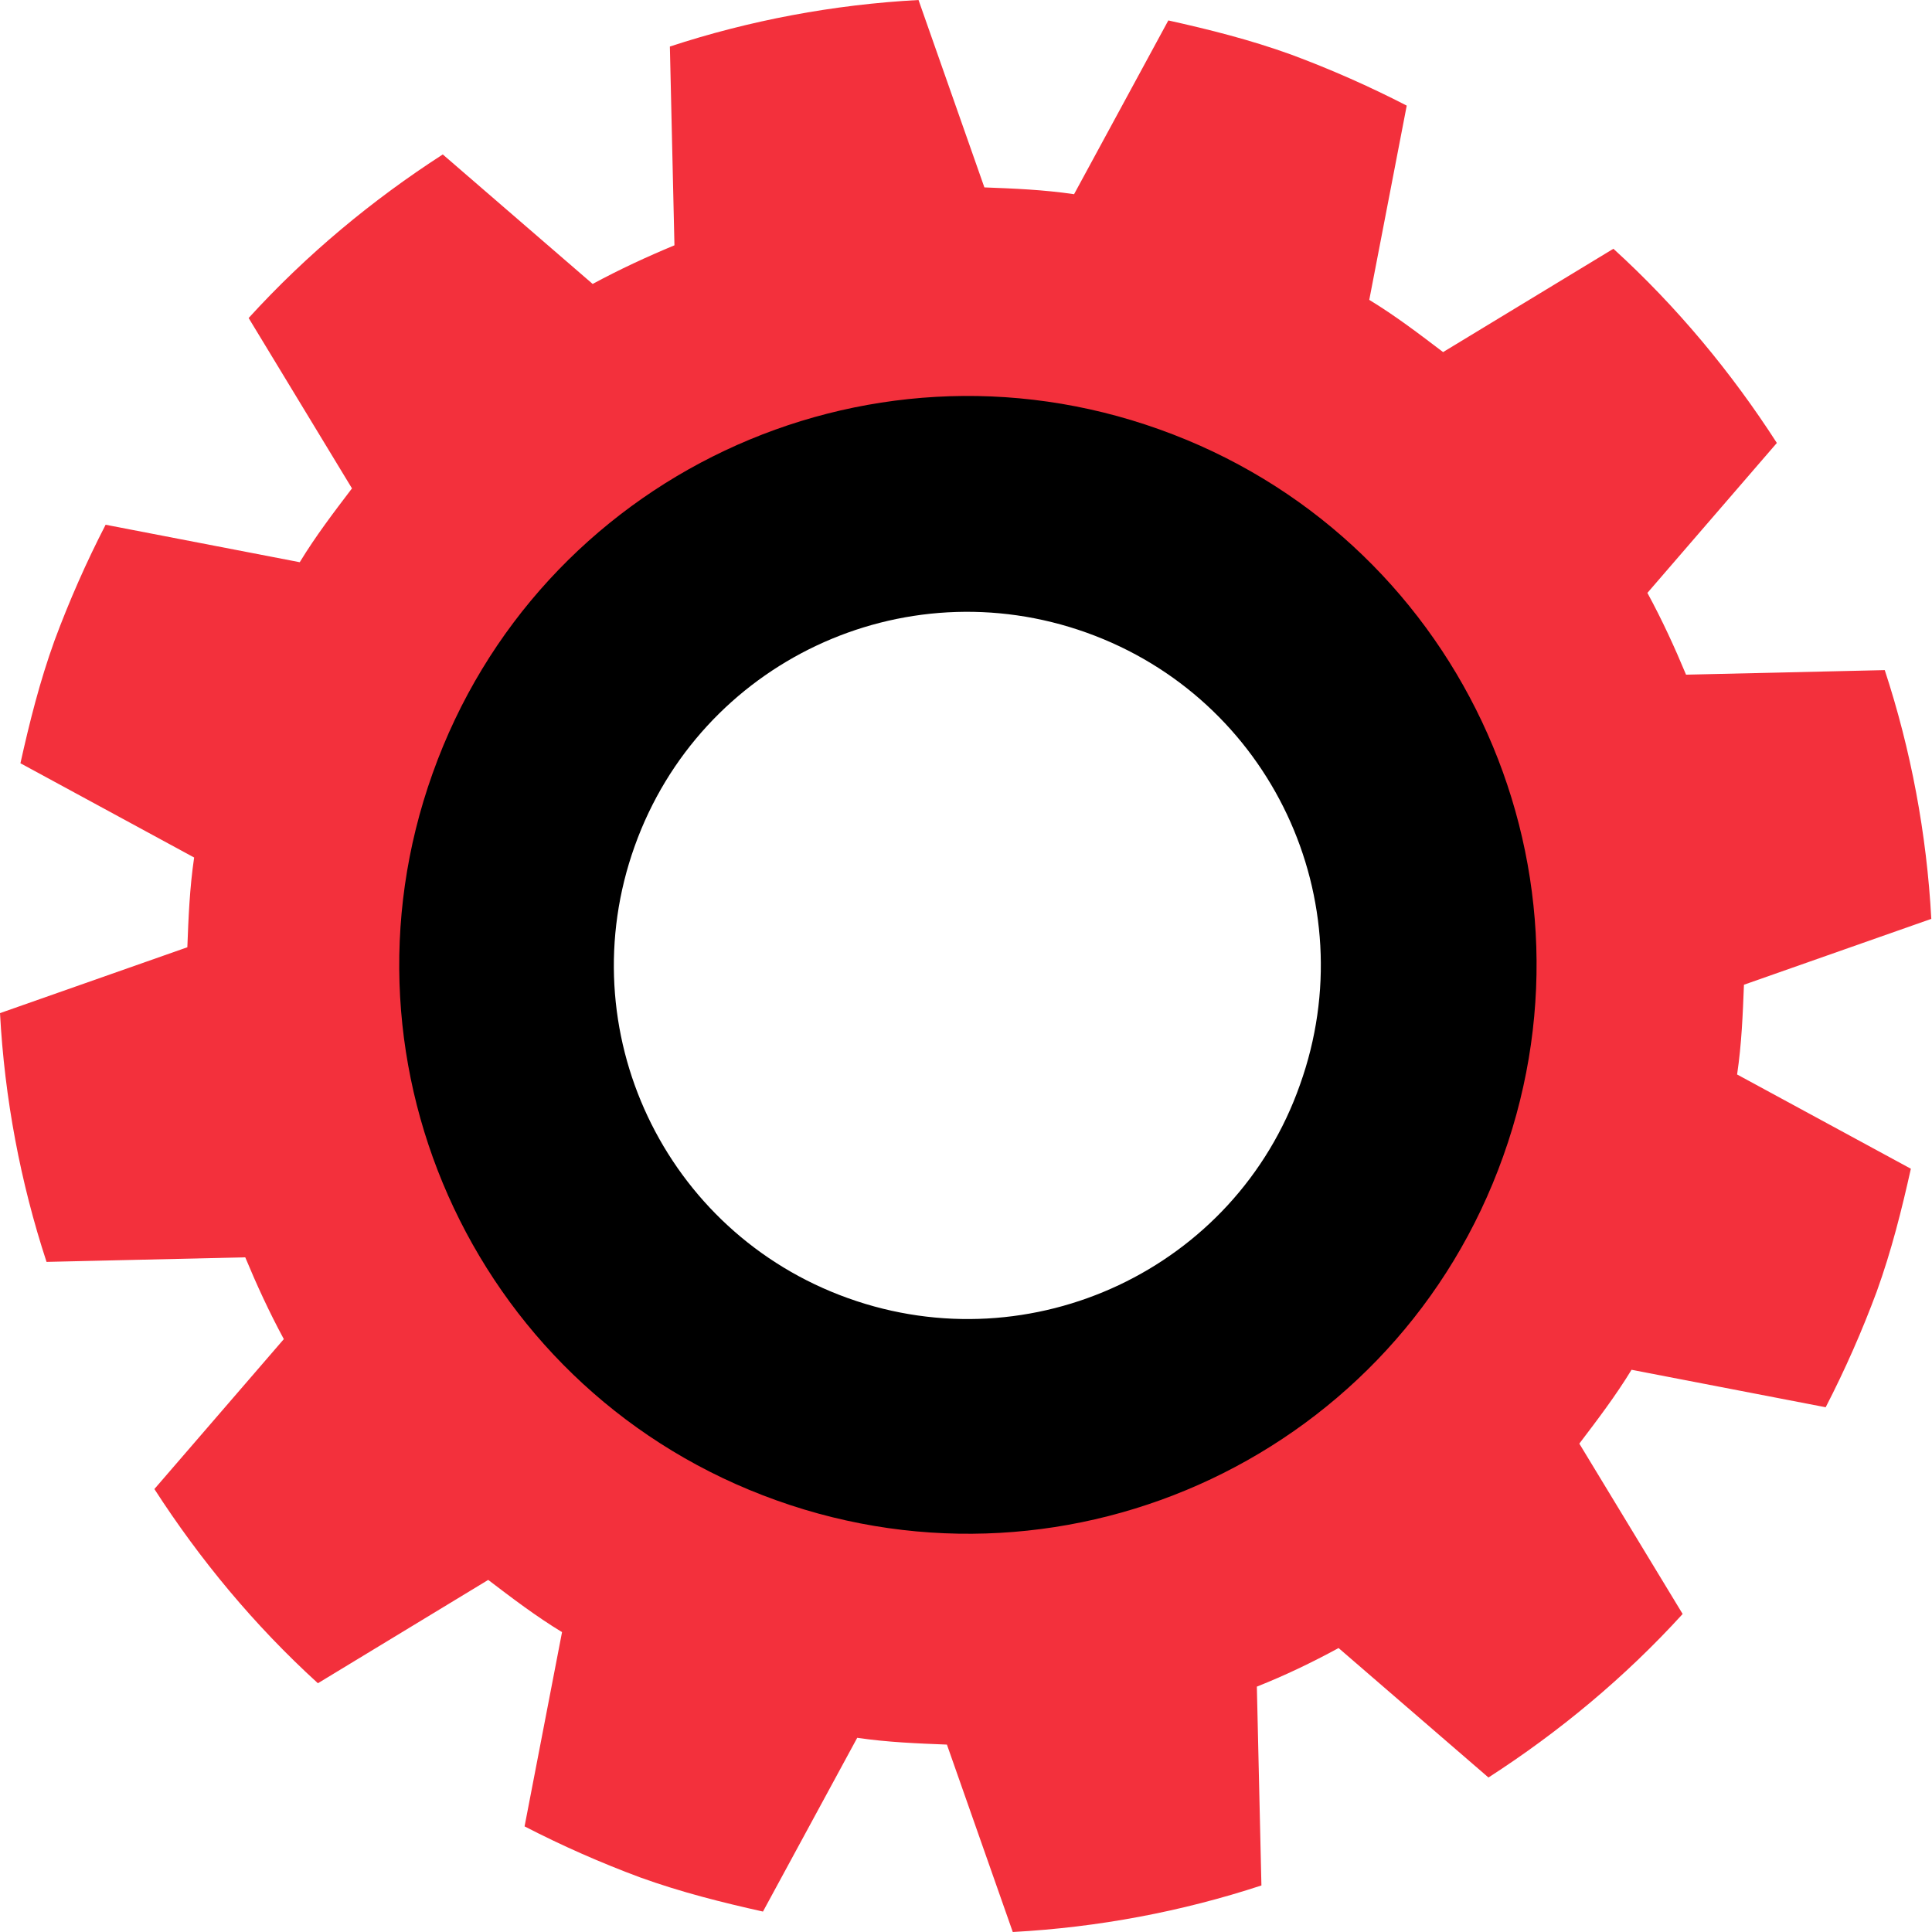 <?xml version="1.0" encoding="UTF-8"?> <svg xmlns="http://www.w3.org/2000/svg" width="33" height="33" viewBox="0 0 33 33" fill="none"> <path d="M31.184 24.037C31.514 23.397 31.805 22.737 32.057 22.058C32.309 21.36 32.483 20.661 32.639 19.963L29.671 18.353C29.749 17.829 29.768 17.325 29.788 16.82L32.988 15.695C32.91 14.24 32.639 12.804 32.193 11.446L28.799 11.524C28.605 11.058 28.392 10.593 28.139 10.127L30.35 7.566C29.575 6.363 28.644 5.238 27.558 4.249L24.649 6.014C24.241 5.704 23.834 5.393 23.388 5.122L24.028 1.804C23.388 1.474 22.729 1.183 22.05 0.931C21.352 0.679 20.654 0.504 19.956 0.349L18.346 3.317C17.822 3.24 17.318 3.22 16.814 3.201L15.689 0C14.235 0.078 12.799 0.349 11.442 0.795L11.52 4.19C11.054 4.384 10.589 4.598 10.123 4.85L7.563 2.638C6.361 3.414 5.236 4.346 4.247 5.432L6.012 8.342C5.702 8.75 5.391 9.157 5.12 9.603L1.804 8.963C1.474 9.603 1.183 10.263 0.931 10.942C0.679 11.64 0.504 12.339 0.349 13.037L3.316 14.647C3.239 15.171 3.219 15.675 3.2 16.18L0 17.305C0.078 18.76 0.349 20.196 0.795 21.554L4.189 21.476C4.383 21.942 4.596 22.407 4.848 22.873L2.637 25.434C3.413 26.637 4.344 27.762 5.43 28.751L8.339 26.986C8.746 27.296 9.154 27.607 9.6 27.878L8.96 31.196C9.6 31.526 10.259 31.817 10.938 32.069C11.636 32.321 12.334 32.495 13.032 32.651L14.642 29.683C15.165 29.76 15.67 29.779 16.174 29.799L17.299 33C18.753 32.922 20.188 32.651 21.546 32.205L21.468 28.809C21.953 28.616 22.399 28.402 22.864 28.15L25.424 30.361C26.627 29.585 27.752 28.654 28.741 27.568L26.976 24.658C27.286 24.25 27.596 23.843 27.868 23.397L31.184 24.037ZM13.614 24.619C9.115 23.009 6.788 18.062 8.397 13.561C10.007 9.06 14.952 6.732 19.451 8.342C23.951 9.952 26.278 14.899 24.668 19.4C23.058 23.901 18.113 26.229 13.614 24.619Z" fill="#F3303C"></path> <path d="M19.8 7.333C14.758 5.529 9.192 8.148 7.389 13.211C5.585 18.256 8.203 23.823 13.265 25.628C18.307 27.432 23.873 24.813 25.676 19.749C27.48 14.705 24.862 9.137 19.8 7.333ZM14.486 22.174C11.345 21.049 9.716 17.596 10.841 14.453C11.965 11.31 15.417 9.681 18.559 10.806C21.701 11.931 23.33 15.384 22.205 18.527C21.1 21.67 17.628 23.3 14.486 22.174Z" fill="black"></path> </svg> 